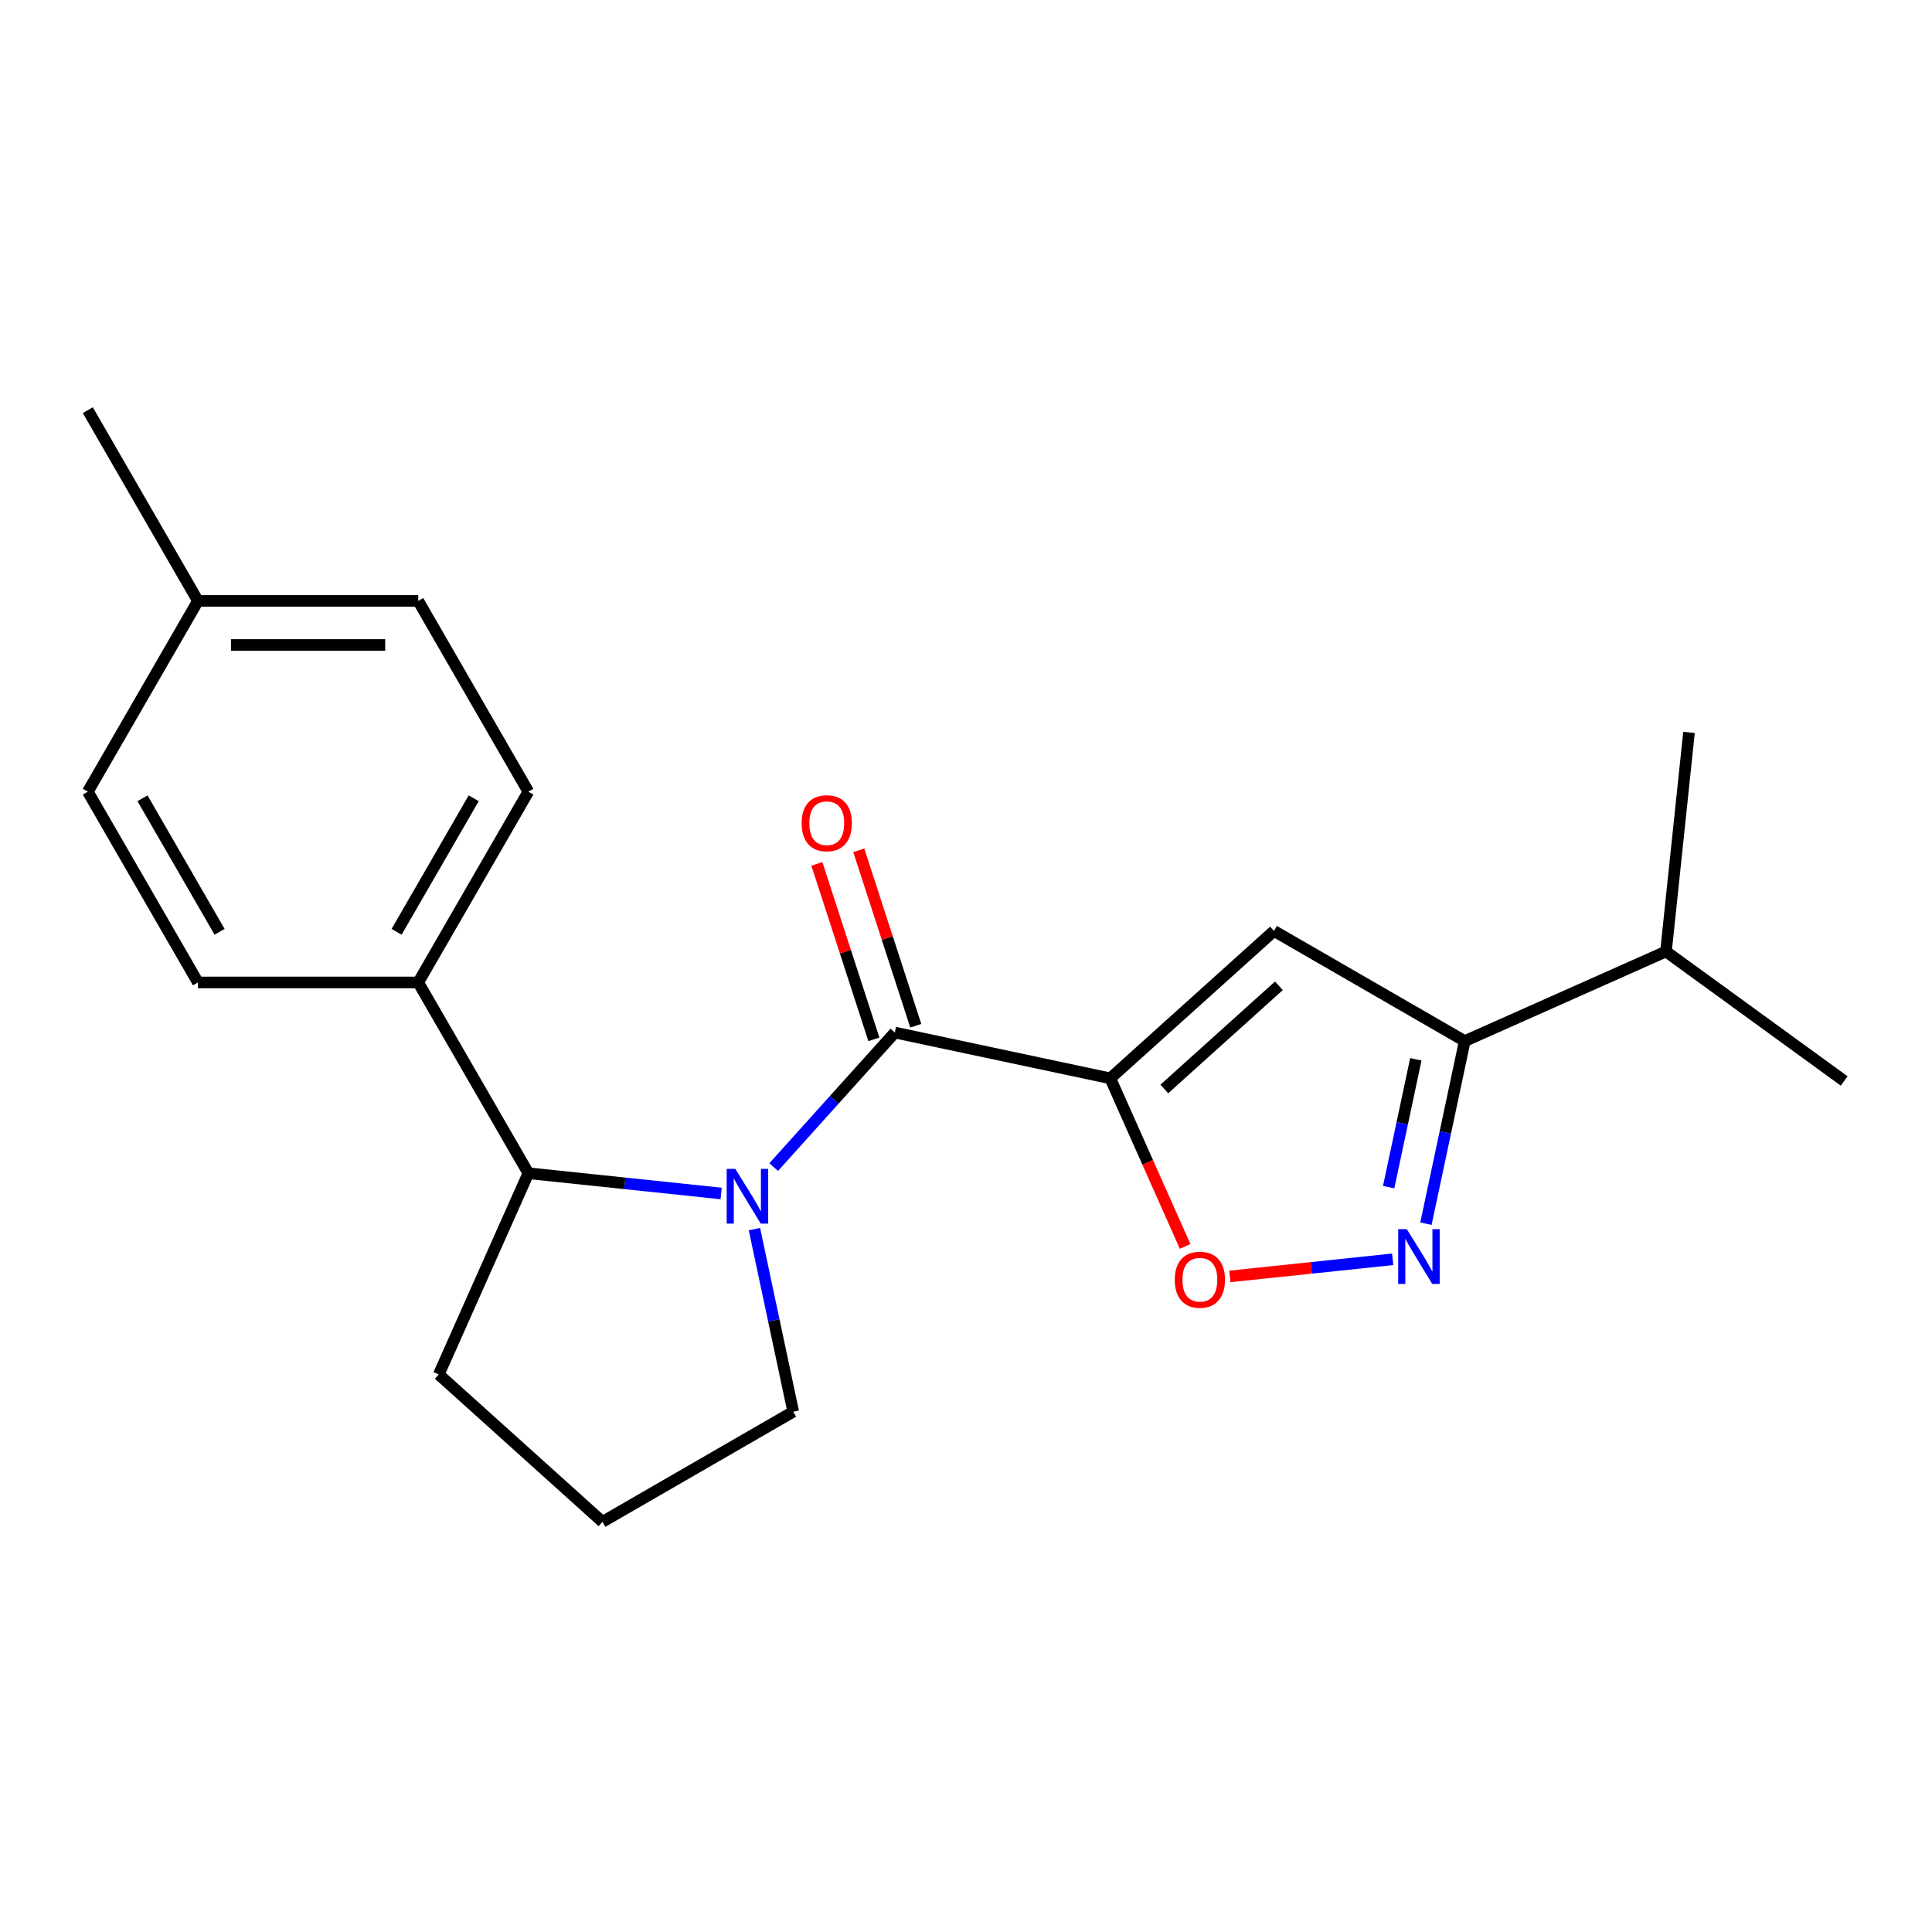 <?xml version='1.0' encoding='iso-8859-1'?>
<svg version='1.1' baseProfile='full'
              xmlns='http://www.w3.org/2000/svg'
                      xmlns:rdkit='http://www.rdkit.org/xml'
                      xmlns:xlink='http://www.w3.org/1999/xlink'
                  xml:space='preserve'
width='1000px' height='1000px' viewBox='0 0 1000 1000'>
<!-- END OF HEADER -->
<rect style='opacity:1.0;fill:#FFFFFF;stroke:none' width='1000' height='1000' x='0' y='0'> </rect>
<path class='bond-1' d='M 574.683,558.148 L 463.161,534.443' style='fill:none;fill-rule:evenodd;stroke:#000000;stroke-width:6px;stroke-linecap:butt;stroke-linejoin:miter;stroke-opacity:1' />
<path class='bond-2' d='M 574.683,558.148 L 659.411,481.858' style='fill:none;fill-rule:evenodd;stroke:#000000;stroke-width:6px;stroke-linecap:butt;stroke-linejoin:miter;stroke-opacity:1' />
<path class='bond-2' d='M 602.65,563.65 L 661.96,510.247' style='fill:none;fill-rule:evenodd;stroke:#000000;stroke-width:6px;stroke-linecap:butt;stroke-linejoin:miter;stroke-opacity:1' />
<path class='bond-4' d='M 574.683,558.148 L 594.047,601.641' style='fill:none;fill-rule:evenodd;stroke:#000000;stroke-width:6px;stroke-linecap:butt;stroke-linejoin:miter;stroke-opacity:1' />
<path class='bond-4' d='M 594.047,601.641 L 613.411,645.134' style='fill:none;fill-rule:evenodd;stroke:#FF0000;stroke-width:6px;stroke-linecap:butt;stroke-linejoin:miter;stroke-opacity:1' />
<path class='bond-0' d='M 400.461,604.078 L 431.811,569.261' style='fill:none;fill-rule:evenodd;stroke:#0000FF;stroke-width:6px;stroke-linecap:butt;stroke-linejoin:miter;stroke-opacity:1' />
<path class='bond-0' d='M 431.811,569.261 L 463.161,534.443' style='fill:none;fill-rule:evenodd;stroke:#000000;stroke-width:6px;stroke-linecap:butt;stroke-linejoin:miter;stroke-opacity:1' />
<path class='bond-6' d='M 373.28,617.743 L 323.381,612.499' style='fill:none;fill-rule:evenodd;stroke:#0000FF;stroke-width:6px;stroke-linecap:butt;stroke-linejoin:miter;stroke-opacity:1' />
<path class='bond-6' d='M 323.381,612.499 L 273.482,607.254' style='fill:none;fill-rule:evenodd;stroke:#000000;stroke-width:6px;stroke-linecap:butt;stroke-linejoin:miter;stroke-opacity:1' />
<path class='bond-11' d='M 390.486,636.182 L 400.531,683.438' style='fill:none;fill-rule:evenodd;stroke:#0000FF;stroke-width:6px;stroke-linecap:butt;stroke-linejoin:miter;stroke-opacity:1' />
<path class='bond-11' d='M 400.531,683.438 L 410.575,730.694' style='fill:none;fill-rule:evenodd;stroke:#000000;stroke-width:6px;stroke-linecap:butt;stroke-linejoin:miter;stroke-opacity:1' />
<path class='bond-8' d='M 474.004,530.92 L 459.249,485.508' style='fill:none;fill-rule:evenodd;stroke:#000000;stroke-width:6px;stroke-linecap:butt;stroke-linejoin:miter;stroke-opacity:1' />
<path class='bond-8' d='M 459.249,485.508 L 444.494,440.097' style='fill:none;fill-rule:evenodd;stroke:#FF0000;stroke-width:6px;stroke-linecap:butt;stroke-linejoin:miter;stroke-opacity:1' />
<path class='bond-8' d='M 452.317,537.966 L 437.562,492.555' style='fill:none;fill-rule:evenodd;stroke:#000000;stroke-width:6px;stroke-linecap:butt;stroke-linejoin:miter;stroke-opacity:1' />
<path class='bond-8' d='M 437.562,492.555 L 422.807,447.143' style='fill:none;fill-rule:evenodd;stroke:#FF0000;stroke-width:6px;stroke-linecap:butt;stroke-linejoin:miter;stroke-opacity:1' />
<path class='bond-5' d='M 659.411,481.858 L 758.15,538.865' style='fill:none;fill-rule:evenodd;stroke:#000000;stroke-width:6px;stroke-linecap:butt;stroke-linejoin:miter;stroke-opacity:1' />
<path class='bond-3' d='M 720.855,651.815 L 678.71,656.245' style='fill:none;fill-rule:evenodd;stroke:#0000FF;stroke-width:6px;stroke-linecap:butt;stroke-linejoin:miter;stroke-opacity:1' />
<path class='bond-3' d='M 678.71,656.245 L 636.565,660.674' style='fill:none;fill-rule:evenodd;stroke:#FF0000;stroke-width:6px;stroke-linecap:butt;stroke-linejoin:miter;stroke-opacity:1' />
<path class='bond-21' d='M 738.061,633.376 L 748.105,586.121' style='fill:none;fill-rule:evenodd;stroke:#0000FF;stroke-width:6px;stroke-linecap:butt;stroke-linejoin:miter;stroke-opacity:1' />
<path class='bond-21' d='M 748.105,586.121 L 758.15,538.865' style='fill:none;fill-rule:evenodd;stroke:#000000;stroke-width:6px;stroke-linecap:butt;stroke-linejoin:miter;stroke-opacity:1' />
<path class='bond-21' d='M 718.77,614.459 L 725.801,581.38' style='fill:none;fill-rule:evenodd;stroke:#0000FF;stroke-width:6px;stroke-linecap:butt;stroke-linejoin:miter;stroke-opacity:1' />
<path class='bond-21' d='M 725.801,581.38 L 732.832,548.3' style='fill:none;fill-rule:evenodd;stroke:#000000;stroke-width:6px;stroke-linecap:butt;stroke-linejoin:miter;stroke-opacity:1' />
<path class='bond-12' d='M 758.15,538.865 L 862.307,492.491' style='fill:none;fill-rule:evenodd;stroke:#000000;stroke-width:6px;stroke-linecap:butt;stroke-linejoin:miter;stroke-opacity:1' />
<path class='bond-7' d='M 273.482,607.254 L 216.475,508.515' style='fill:none;fill-rule:evenodd;stroke:#000000;stroke-width:6px;stroke-linecap:butt;stroke-linejoin:miter;stroke-opacity:1' />
<path class='bond-16' d='M 273.482,607.254 L 227.108,711.411' style='fill:none;fill-rule:evenodd;stroke:#000000;stroke-width:6px;stroke-linecap:butt;stroke-linejoin:miter;stroke-opacity:1' />
<path class='bond-9' d='M 216.475,508.515 L 273.482,409.777' style='fill:none;fill-rule:evenodd;stroke:#000000;stroke-width:6px;stroke-linecap:butt;stroke-linejoin:miter;stroke-opacity:1' />
<path class='bond-9' d='M 205.278,482.303 L 245.183,413.186' style='fill:none;fill-rule:evenodd;stroke:#000000;stroke-width:6px;stroke-linecap:butt;stroke-linejoin:miter;stroke-opacity:1' />
<path class='bond-10' d='M 216.475,508.515 L 102.461,508.515' style='fill:none;fill-rule:evenodd;stroke:#000000;stroke-width:6px;stroke-linecap:butt;stroke-linejoin:miter;stroke-opacity:1' />
<path class='bond-13' d='M 273.482,409.777 L 216.475,311.038' style='fill:none;fill-rule:evenodd;stroke:#000000;stroke-width:6px;stroke-linecap:butt;stroke-linejoin:miter;stroke-opacity:1' />
<path class='bond-14' d='M 102.461,508.515 L 45.455,409.777' style='fill:none;fill-rule:evenodd;stroke:#000000;stroke-width:6px;stroke-linecap:butt;stroke-linejoin:miter;stroke-opacity:1' />
<path class='bond-14' d='M 113.658,482.303 L 73.753,413.186' style='fill:none;fill-rule:evenodd;stroke:#000000;stroke-width:6px;stroke-linecap:butt;stroke-linejoin:miter;stroke-opacity:1' />
<path class='bond-17' d='M 410.575,730.694 L 311.837,787.701' style='fill:none;fill-rule:evenodd;stroke:#000000;stroke-width:6px;stroke-linecap:butt;stroke-linejoin:miter;stroke-opacity:1' />
<path class='bond-18' d='M 862.307,492.491 L 954.545,559.507' style='fill:none;fill-rule:evenodd;stroke:#000000;stroke-width:6px;stroke-linecap:butt;stroke-linejoin:miter;stroke-opacity:1' />
<path class='bond-19' d='M 862.307,492.491 L 874.224,379.102' style='fill:none;fill-rule:evenodd;stroke:#000000;stroke-width:6px;stroke-linecap:butt;stroke-linejoin:miter;stroke-opacity:1' />
<path class='bond-23' d='M 216.475,311.038 L 102.461,311.038' style='fill:none;fill-rule:evenodd;stroke:#000000;stroke-width:6px;stroke-linecap:butt;stroke-linejoin:miter;stroke-opacity:1' />
<path class='bond-23' d='M 199.373,333.841 L 119.563,333.841' style='fill:none;fill-rule:evenodd;stroke:#000000;stroke-width:6px;stroke-linecap:butt;stroke-linejoin:miter;stroke-opacity:1' />
<path class='bond-15' d='M 45.455,409.777 L 102.461,311.038' style='fill:none;fill-rule:evenodd;stroke:#000000;stroke-width:6px;stroke-linecap:butt;stroke-linejoin:miter;stroke-opacity:1' />
<path class='bond-20' d='M 102.461,311.038 L 45.455,212.299' style='fill:none;fill-rule:evenodd;stroke:#000000;stroke-width:6px;stroke-linecap:butt;stroke-linejoin:miter;stroke-opacity:1' />
<path class='bond-22' d='M 227.108,711.411 L 311.837,787.701' style='fill:none;fill-rule:evenodd;stroke:#000000;stroke-width:6px;stroke-linecap:butt;stroke-linejoin:miter;stroke-opacity:1' />
<path  class='atom-1' d='M 380.611 605.012
L 389.891 620.012
Q 390.811 621.492, 392.291 624.172
Q 393.771 626.852, 393.851 627.012
L 393.851 605.012
L 397.611 605.012
L 397.611 633.332
L 393.731 633.332
L 383.771 616.932
Q 382.611 615.012, 381.371 612.812
Q 380.171 610.612, 379.811 609.932
L 379.811 633.332
L 376.131 633.332
L 376.131 605.012
L 380.611 605.012
' fill='#0000FF'/>
<path  class='atom-4' d='M 728.185 636.227
L 737.465 651.227
Q 738.385 652.707, 739.865 655.387
Q 741.345 658.067, 741.425 658.227
L 741.425 636.227
L 745.185 636.227
L 745.185 664.547
L 741.305 664.547
L 731.345 648.147
Q 730.185 646.227, 728.945 644.027
Q 727.745 641.827, 727.385 641.147
L 727.385 664.547
L 723.705 664.547
L 723.705 636.227
L 728.185 636.227
' fill='#0000FF'/>
<path  class='atom-5' d='M 608.056 662.384
Q 608.056 655.584, 611.416 651.784
Q 614.776 647.984, 621.056 647.984
Q 627.336 647.984, 630.696 651.784
Q 634.056 655.584, 634.056 662.384
Q 634.056 669.264, 630.656 673.184
Q 627.256 677.064, 621.056 677.064
Q 614.816 677.064, 611.416 673.184
Q 608.056 669.304, 608.056 662.384
M 621.056 673.864
Q 625.376 673.864, 627.696 670.984
Q 630.056 668.064, 630.056 662.384
Q 630.056 656.824, 627.696 654.024
Q 625.376 651.184, 621.056 651.184
Q 616.736 651.184, 614.376 653.984
Q 612.056 656.784, 612.056 662.384
Q 612.056 668.104, 614.376 670.984
Q 616.736 673.864, 621.056 673.864
' fill='#FF0000'/>
<path  class='atom-9' d='M 414.929 426.09
Q 414.929 419.29, 418.289 415.49
Q 421.649 411.69, 427.929 411.69
Q 434.209 411.69, 437.569 415.49
Q 440.929 419.29, 440.929 426.09
Q 440.929 432.97, 437.529 436.89
Q 434.129 440.77, 427.929 440.77
Q 421.689 440.77, 418.289 436.89
Q 414.929 433.01, 414.929 426.09
M 427.929 437.57
Q 432.249 437.57, 434.569 434.69
Q 436.929 431.77, 436.929 426.09
Q 436.929 420.53, 434.569 417.73
Q 432.249 414.89, 427.929 414.89
Q 423.609 414.89, 421.249 417.69
Q 418.929 420.49, 418.929 426.09
Q 418.929 431.81, 421.249 434.69
Q 423.609 437.57, 427.929 437.57
' fill='#FF0000'/>
</svg>
